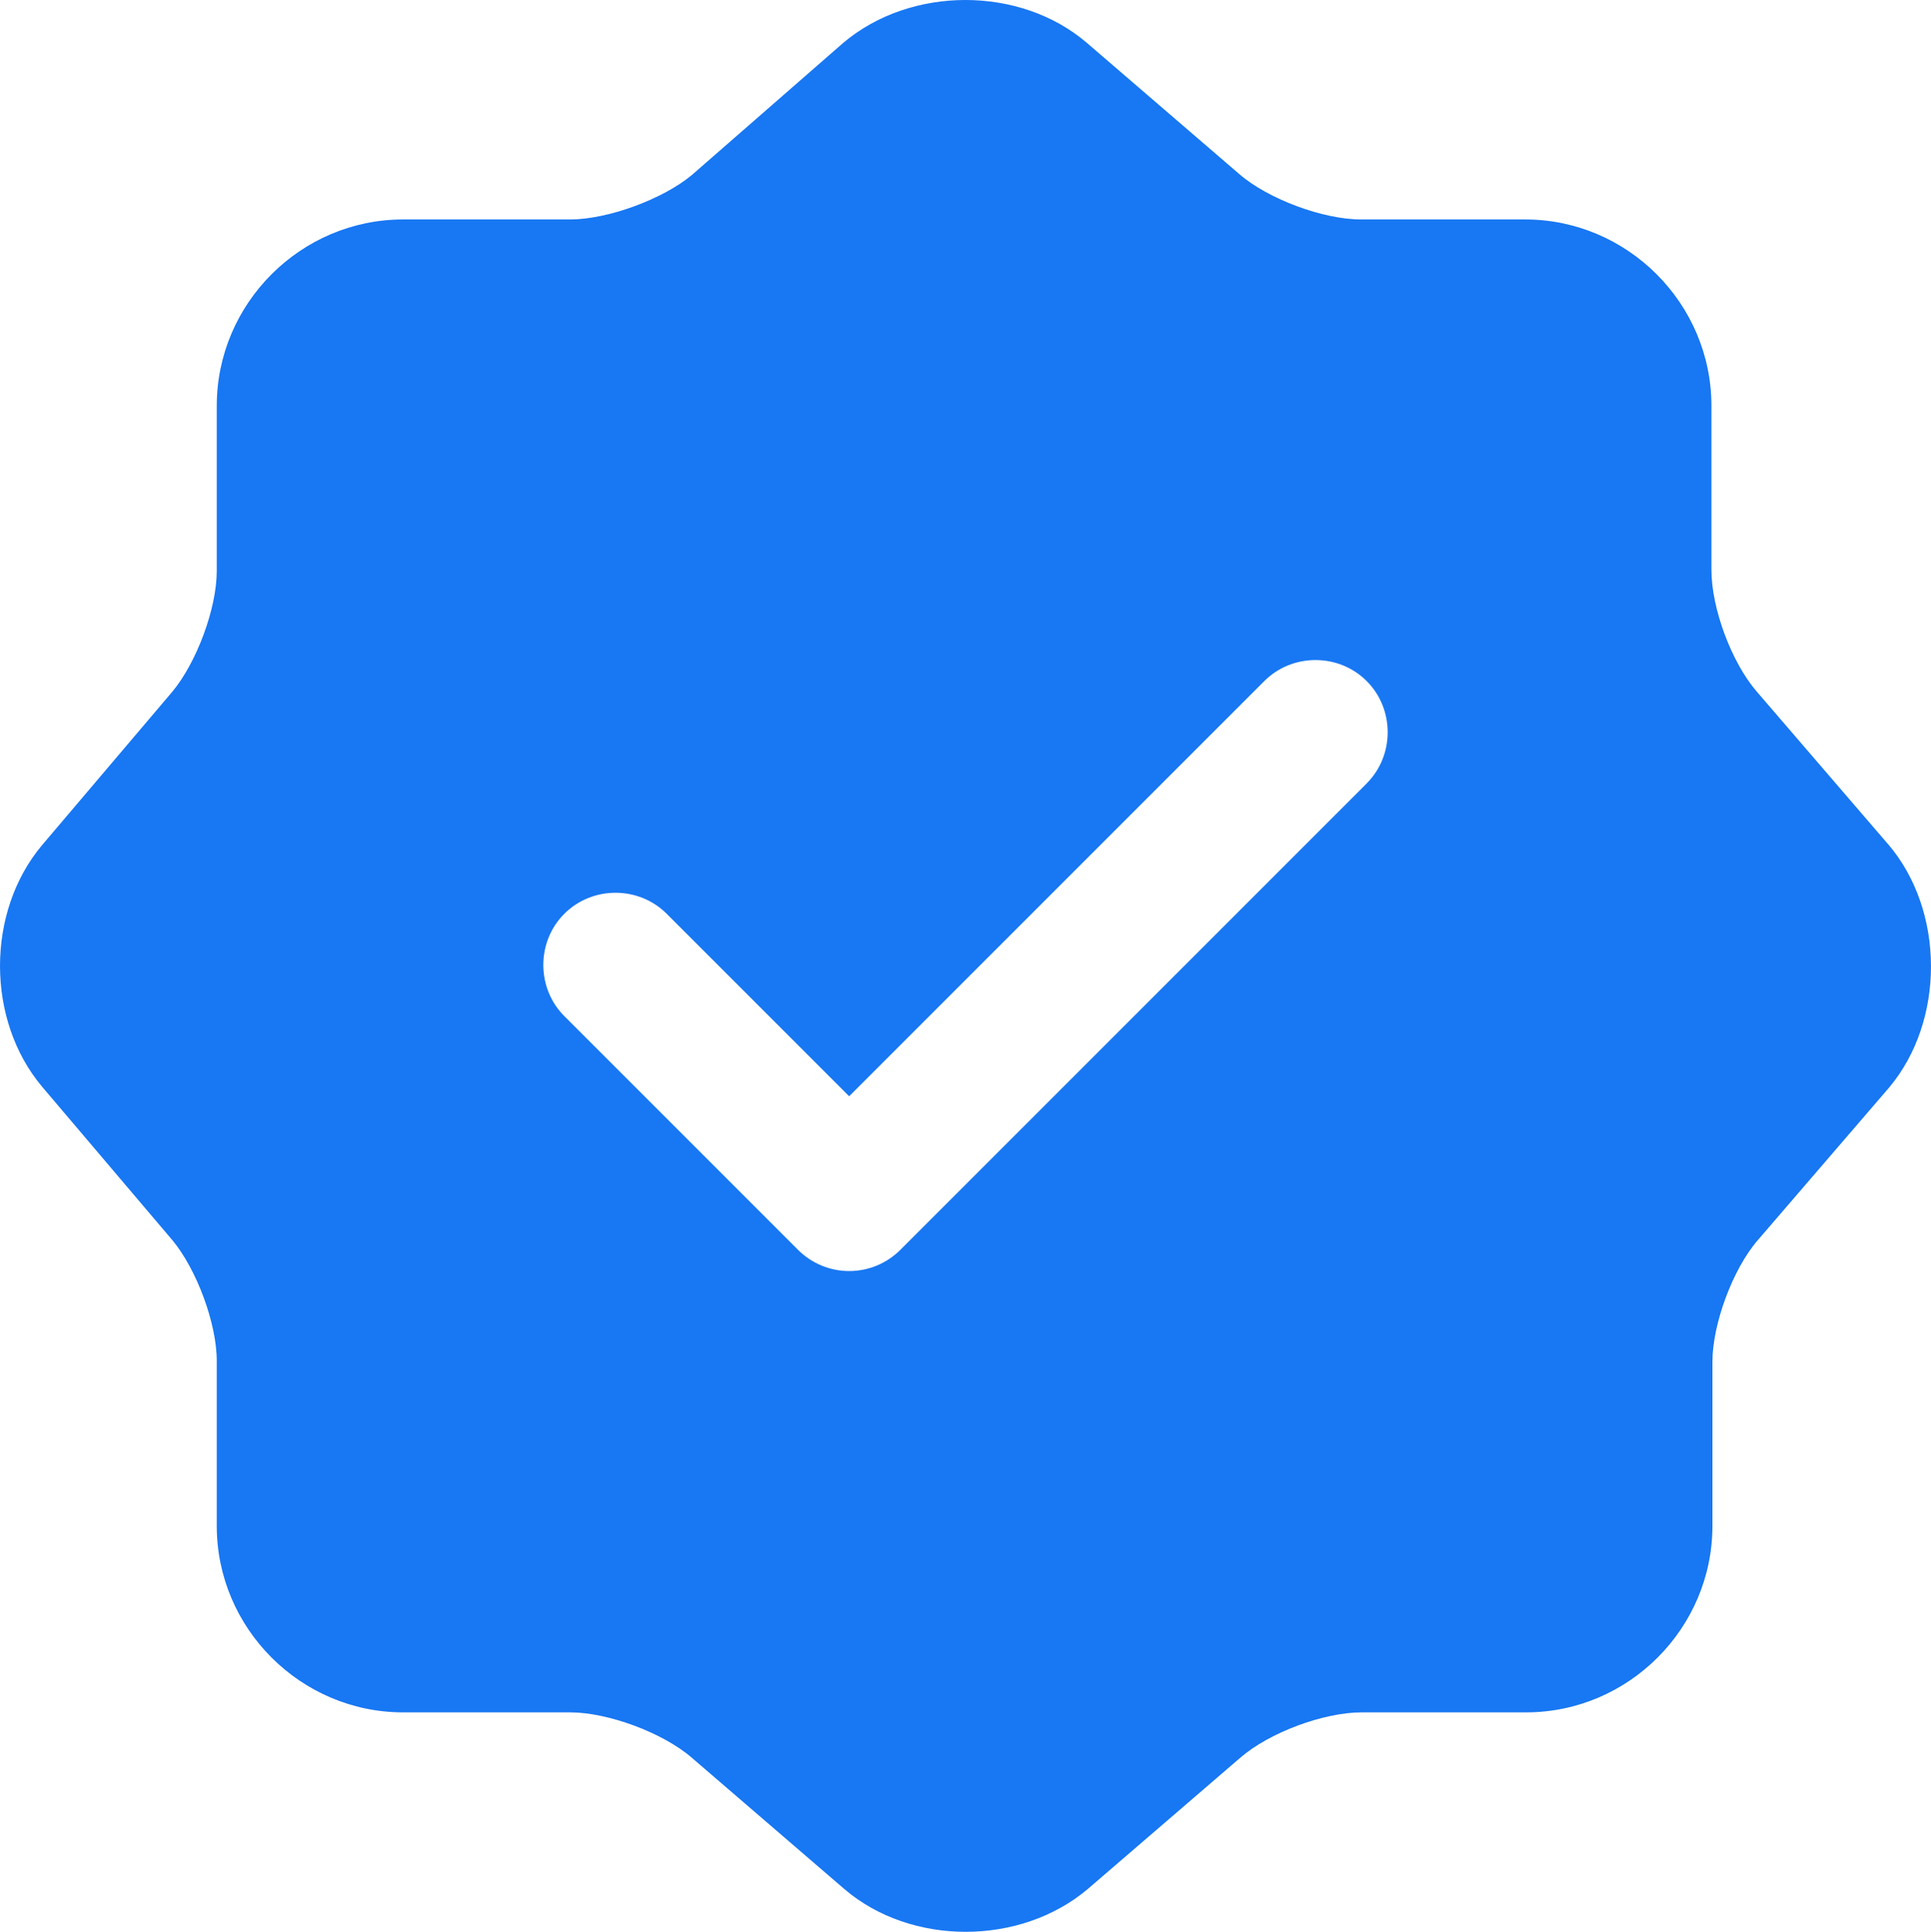 <?xml version="1.0" encoding="UTF-8"?> <svg xmlns="http://www.w3.org/2000/svg" id="Capa_1" viewBox="0 0 666.63 666.83"><g id="SVGRepo_iconCarrier"><path d="M651.83,291.42l-45.33-52.67c-8.67-10-15.67-28.67-15.67-42v-56.67c0-35.33-29-64.33-64.33-64.33h-56.67c-13,0-32-7-42-15.67l-52.67-45.33c-23-19.67-60.67-19.67-84,0l-52.33,45.67c-10,8.33-29,15.33-42,15.33h-57.67c-35.33,0-64.33,29-64.33,64.33v57c0,13-7,31.67-15.33,41.67l-45,53c-19.33,23-19.33,60.33,0,83.33l45,53c8.33,10,15.33,28.67,15.33,41.67v57c0,35.33,29,64.33,64.33,64.33h57.67c13,0,32,7,42,15.67l52.67,45.33c23,19.67,60.67,19.67,84,0l52.67-45.33c10-8.67,28.67-15.67,42-15.67h56.67c35.33,0,64.33-29,64.33-64.33v-56.67c0-13,7-32,15.67-42l45.33-52.67c19.33-23,19.33-61-.33-84ZM471.83,270.42l-161,161c-4.67,4.67-11,7.33-17.67,7.33s-13-2.67-17.67-7.33l-80.67-80.67c-9.67-9.67-9.67-25.67,0-35.33,9.67-9.67,25.67-9.67,35.33,0l63,63,143.33-143.33c9.67-9.67,25.67-9.67,35.33,0,9.67,9.67,9.67,25.67,0,35.33Z" fill="#1877f2"></path></g></svg> 